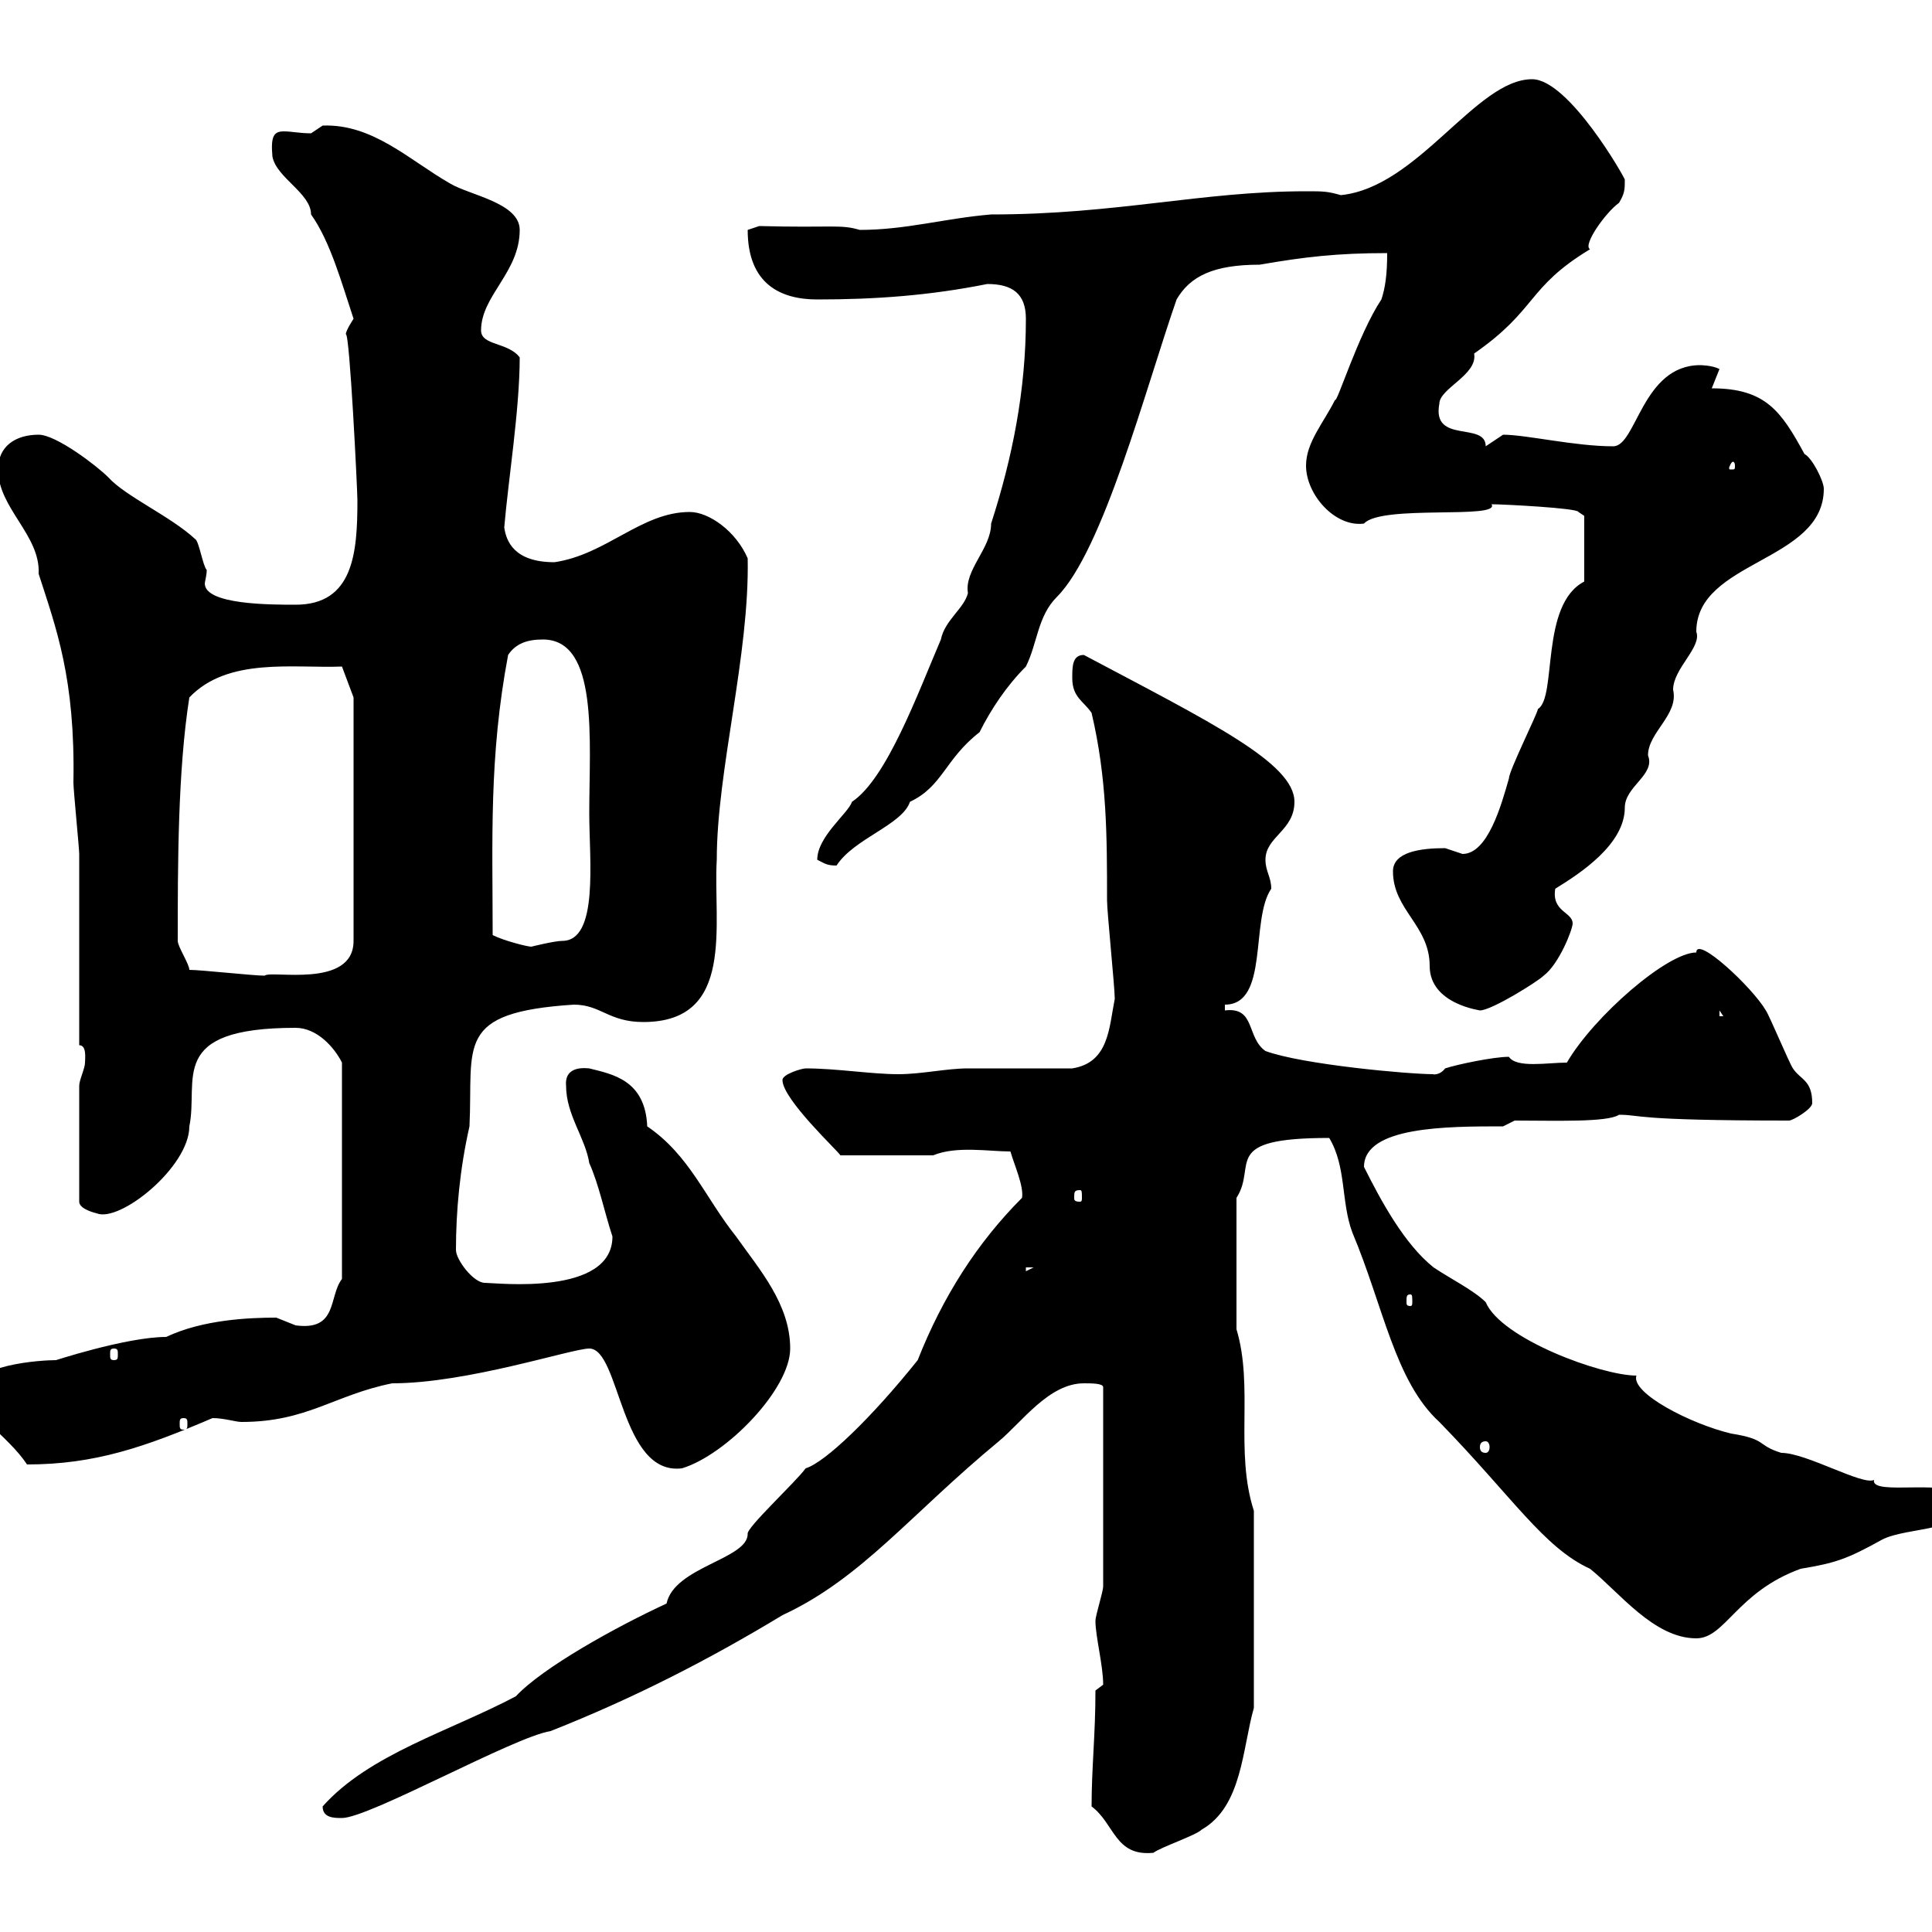 <svg xmlns="http://www.w3.org/2000/svg" xmlns:xlink="http://www.w3.org/1999/xlink" width="300" height="300"><path d="M169.50 280.50C173.10 283.20 173.10 288.30 179.10 287.70C180.30 286.80 185.70 285 186.60 284.10C192.90 280.50 192.90 271.50 194.70 265.20L194.70 234.60C191.70 225.30 194.70 215.40 192 206.40L192 186C195.30 180.90 189.30 176.70 206.40 176.70C209.10 181.20 208.20 186.60 210 191.40C214.80 202.80 216.60 214.50 223.50 220.80C234.90 232.50 239.70 240.30 246.90 243.60C251.40 247.20 256.80 254.40 263.40 254.40C267.90 254.40 269.70 247.20 279.60 243.60C285 242.70 286.80 242.10 292.20 239.10C296.10 237 306.30 237.90 304.80 232.80C303.60 229.20 290.40 232.50 291 229.80C289.20 230.70 280.50 225.60 276.60 225.60C272.70 224.40 274.50 223.50 268.80 222.60C262.50 221.10 253.20 216.30 254.10 213.60C248.70 213.60 233.10 207.90 230.70 202.20C228.90 200.40 225.30 198.60 222.60 196.80C218.10 193.20 214.50 186.60 211.80 181.20C211.80 174.90 224.70 174.90 233.40 174.90L235.20 174C241.50 174 249.60 174.30 251.40 173.10C255 173.10 253.20 174 277.80 174C278.40 174 281.40 172.20 281.40 171.30C281.40 167.70 279.60 167.70 278.40 165.90C277.80 165 274.80 157.80 274.20 156.90C272.10 153.30 263.40 145.20 263.40 147.90C258.90 147.90 247.50 157.80 243.30 165C240.30 165 235.50 165.90 234.30 164.10C231.90 164.10 226.20 165.30 224.40 165.90C223.50 167.10 222.30 166.80 222.60 166.80C218.70 166.80 202.20 165.30 196.50 163.20C193.50 161.10 195 156.30 190.20 156.90L190.20 156C197.10 156 194.10 142.80 197.40 138C197.40 136.20 196.50 135.30 196.50 133.50C196.50 129.90 201 129 201 124.50C201 118.50 188.10 112.20 168.30 101.70C166.50 101.70 166.50 103.50 166.50 105.30C166.50 108.30 168.30 108.90 169.50 110.70C171.90 120.90 171.90 129.90 171.90 139.80C171.90 141.60 173.10 153.30 173.10 155.10C172.20 159.60 172.20 165 166.50 165.90C164.10 165.90 153.30 165.90 150.30 165.90C147 165.90 143.10 166.80 139.50 166.80C135.30 166.80 129.90 165.90 125.10 165.90C124.50 165.90 121.50 166.80 121.50 167.70C121.50 170.70 130.20 178.80 130.50 179.40L144.90 179.40C148.50 177.90 153.60 178.80 156.90 178.80C157.50 180.90 159 184.20 158.70 186C151.80 192.90 146.40 201.30 142.50 211.20C135.30 220.20 128.10 227.10 125.10 228C123.60 230.10 115.80 237.30 116.10 238.20C116.10 242.10 104.70 243.30 103.50 249C95.70 252.60 84.30 258.90 80.10 263.40C69.90 268.80 57.30 272.40 50.10 280.50C50.10 282.30 51.90 282.30 53.10 282.30C57.30 282.30 79.80 269.70 85.50 268.80C98.40 263.70 110.10 257.70 121.50 250.80C133.80 245.10 141.30 235.20 155.10 223.80C158.70 220.80 162.90 214.80 168.30 214.80C169.50 214.80 171.30 214.80 171.30 215.40L171.30 246.30C171.30 247.20 170.10 250.80 170.10 251.70C170.10 254.10 171.30 258.60 171.30 261.60L170.10 262.50C170.10 269.40 169.50 274.50 169.50 280.50ZM91.50 209.40C96.30 209.40 96.30 229.20 105.90 228C112.80 225.90 122.70 215.70 122.70 209.40C122.70 202.50 117.90 197.10 114.30 192C109.50 186 107.10 179.40 100.50 174.90C100.20 167.70 95.10 166.80 91.50 165.90C91.20 165.90 87.60 165.30 87.90 168.60C87.90 173.10 90.90 176.70 91.50 180.60C93 183.90 93.90 188.40 95.10 192C95.10 201.30 77.10 199.20 75.30 199.20C73.50 199.20 70.80 195.60 70.80 194.10C70.80 188.10 71.40 181.50 72.90 174.90C73.50 162.30 70.50 157.20 89.10 156C93.30 156 94.50 158.70 99.90 158.70C114.30 158.70 110.70 143.40 111.30 133.50C111.30 119.70 116.40 101.70 116.10 86.70C114.30 82.50 110.10 79.50 107.10 79.50C99.60 79.50 94.20 86.10 86.10 87.30C79.80 87.30 78.60 84 78.30 81.90C78.90 74.70 80.70 63.60 80.70 55.50C78.90 53.10 74.70 53.70 74.70 51.30C74.70 45.90 80.70 42.30 80.70 35.70C80.70 31.50 72.90 30.30 69.90 28.50C63.60 24.90 57.90 19.20 50.10 19.50C50.10 19.50 48.30 20.70 48.30 20.70C46.50 20.70 45.30 20.40 44.10 20.40C42.60 20.40 42 21 42.30 24.30C42.90 27.60 48.30 30 48.30 33.30C51.30 37.50 53.10 44.10 54.90 49.50C54.90 49.50 53.70 51.30 53.70 51.90C54.30 51.60 55.50 76.20 55.50 77.70C55.50 85.80 54.90 93.90 45.90 93.90C42 93.90 31.80 93.90 31.80 90.60C31.80 90.30 32.10 89.40 32.10 88.50C31.50 87.90 30.90 84 30.30 83.70C26.40 80.10 19.50 77.10 16.80 74.10C15 72.30 8.70 67.50 6 67.50C2.40 67.50-0.30 69.30-0.30 72.90C-0.30 78.90 6.30 83.10 6 89.10C8.70 97.50 11.70 105.30 11.40 121.50C11.40 122.70 12.30 131.70 12.30 132.60C12.30 137.10 12.30 157.80 12.30 162.30C13.50 162.30 13.20 164.40 13.20 165C13.20 165.90 12.30 167.70 12.30 168.60L12.30 186.60C12.30 187.80 15 188.40 15 188.40C18.60 189.90 29.40 181.20 29.40 174.90C30.90 167.70 25.80 159.60 45.90 159.60C49.20 159.60 51.90 162.60 53.10 165L53.10 198.60C51 201.30 52.50 206.70 45.90 205.80C45.90 205.80 42.90 204.60 42.90 204.60C38.70 204.60 31.50 204.90 25.80 207.60C19.50 207.60 7.80 211.50 8.70 211.20C6.60 211.20-4.80 211.80-4.80 216.60C-4.80 219.30 1.20 222.90 4.20 227.40C14.70 227.40 22.50 224.70 33 220.20C34.80 220.20 36.60 220.80 37.50 220.80C47.70 220.80 51.90 216.60 60.90 214.80C72.60 214.80 88.80 209.40 91.50 209.40ZM230.70 223.80C231 223.80 231.30 224.10 231.30 224.70C231.30 225.30 231 225.60 230.70 225.60C230.10 225.60 229.80 225.30 229.80 224.70C229.80 224.10 230.10 223.80 230.70 223.80ZM28.50 220.20C29.10 220.20 29.10 220.50 29.10 221.10C29.10 221.70 29.10 222 28.50 222C27.90 222 27.90 221.70 27.90 221.10C27.90 220.50 27.90 220.20 28.50 220.20ZM17.70 209.40C18.30 209.40 18.30 209.70 18.30 210.30C18.30 210.90 18.30 211.20 17.70 211.20C17.10 211.20 17.10 210.90 17.10 210.30C17.10 209.70 17.10 209.40 17.70 209.40ZM219 201C219.30 201 219.30 201.30 219.30 202.20C219.30 202.50 219.30 202.80 219 202.80C218.40 202.80 218.40 202.50 218.40 202.20C218.40 201.30 218.40 201 219 201ZM159.30 196.80L160.50 196.80L159.30 197.40ZM167.70 184.80C168 184.80 168 185.10 168 186C168 186.30 168 186.60 167.70 186.60C166.80 186.60 166.80 186.30 166.80 186C166.80 185.10 166.80 184.80 167.70 184.80ZM267 156.90L267.60 157.80L267 157.80ZM216.30 135.30C216.30 141.30 222 143.70 222 150C222 156 230.10 156.90 229.80 156.90C231.60 156.90 238.80 152.40 239.70 151.50C242.10 149.70 244.20 144.30 244.20 143.40C244.20 141.60 240.90 141.60 241.50 138C245.40 135.60 252.30 131.10 252.30 125.40C252.30 122.10 257.10 120.30 255.90 117.30C255.90 113.70 260.70 111 259.80 107.10C259.80 103.80 264.30 100.50 263.40 98.10C263.40 87 283.20 87.30 283.20 75.90C283.20 74.70 281.40 71.10 280.20 70.50C276.60 63.90 274.20 60.30 265.80 60.30C265.80 60.30 267 57.30 267 57.30C265.80 56.70 264 56.70 264 56.70C255 56.70 254.10 69.30 250.50 69.30C244.50 69.30 237 67.50 233.40 67.50C233.40 67.50 230.70 69.30 230.70 69.30C230.70 65.40 222.30 69 223.50 62.70C223.50 60.30 229.50 58.20 228.90 54.90C238.80 48 237 44.70 246.90 38.70C245.70 38.10 249.30 33 251.40 31.50C252.30 30 252.30 29.40 252.30 27.90C252.30 27.60 243.60 12.30 237.90 12.30C229.20 12.30 220.20 29.10 208.20 30.30C206.10 29.70 205.50 29.70 202.80 29.70C186.60 29.70 173.40 33.30 153.90 33.30C146.70 33.90 140.70 35.70 133.50 35.70C130.50 34.80 129.30 35.40 117.90 35.10L116.10 35.70C116.10 44.10 121.20 46.50 126.90 46.50C135.90 46.50 144.30 45.90 153.30 44.10C157.20 44.10 159.30 45.60 159.30 49.50C159.30 60.60 157.20 71.10 153.90 81.30C153.90 85.20 149.70 88.50 150.30 92.10C149.70 94.50 146.70 96.30 146.10 99.30C142.50 107.70 137.70 120.90 132.30 124.50C131.70 126.30 126.90 129.90 126.90 133.50C128.10 134.10 128.40 134.40 129.90 134.40C132.60 130.20 140.10 128.10 141.30 124.50C146.40 122.10 146.70 117.90 152.10 113.70C153.90 110.10 156.30 106.50 159.30 103.50C161.10 99.90 161.10 95.70 164.10 92.70C171.30 85.50 177.90 60.30 182.70 46.50C184.80 42.90 188.40 41.10 195.60 41.10C202.50 39.90 207.60 39.30 215.40 39.30C215.40 42.60 215.10 44.70 214.50 46.50C210.90 51.90 207.60 62.70 207.30 62.10C205.50 65.70 202.80 68.70 202.80 72.30C202.80 76.80 207.30 81.90 211.80 81.30C214.50 78.30 233.10 80.70 231.60 78.30C233.40 78.30 245.10 78.90 245.10 79.50L246 80.10L246 90.30C239.10 93.90 241.80 108.30 238.80 110.10C238.80 110.70 234.30 119.70 234.30 120.90C233.10 125.10 231 132.60 227.10 132.60C227.10 132.60 224.40 131.70 224.40 131.70C220.50 131.70 216.30 132.30 216.30 135.30ZM29.40 150.60C29.40 149.70 27.60 147 27.60 146.10C27.60 134.40 27.60 119.70 29.40 108.30C35.40 102 45.60 103.80 53.10 103.50L54.90 108.30L54.90 146.10C54.90 153.60 42 150.60 41.10 151.50C39.30 151.50 31.20 150.60 29.40 150.60ZM76.50 145.20C76.50 130.50 75.90 117.60 78.90 101.70C80.10 99.90 81.90 99.30 84.30 99.30C93 99.30 91.50 114.90 91.50 126.30C91.50 133.50 93 146.10 87.30 146.10C86.10 146.10 82.50 147 82.50 147C81.90 147 78.30 146.10 76.50 145.20ZM269.40 72.30C269.40 72.90 269.40 72.90 268.80 72.90C268.50 72.90 268.50 72.90 268.50 72.60C268.50 72.60 268.80 71.70 269.10 71.70C269.10 71.70 269.40 71.70 269.40 72.30Z"/></svg>